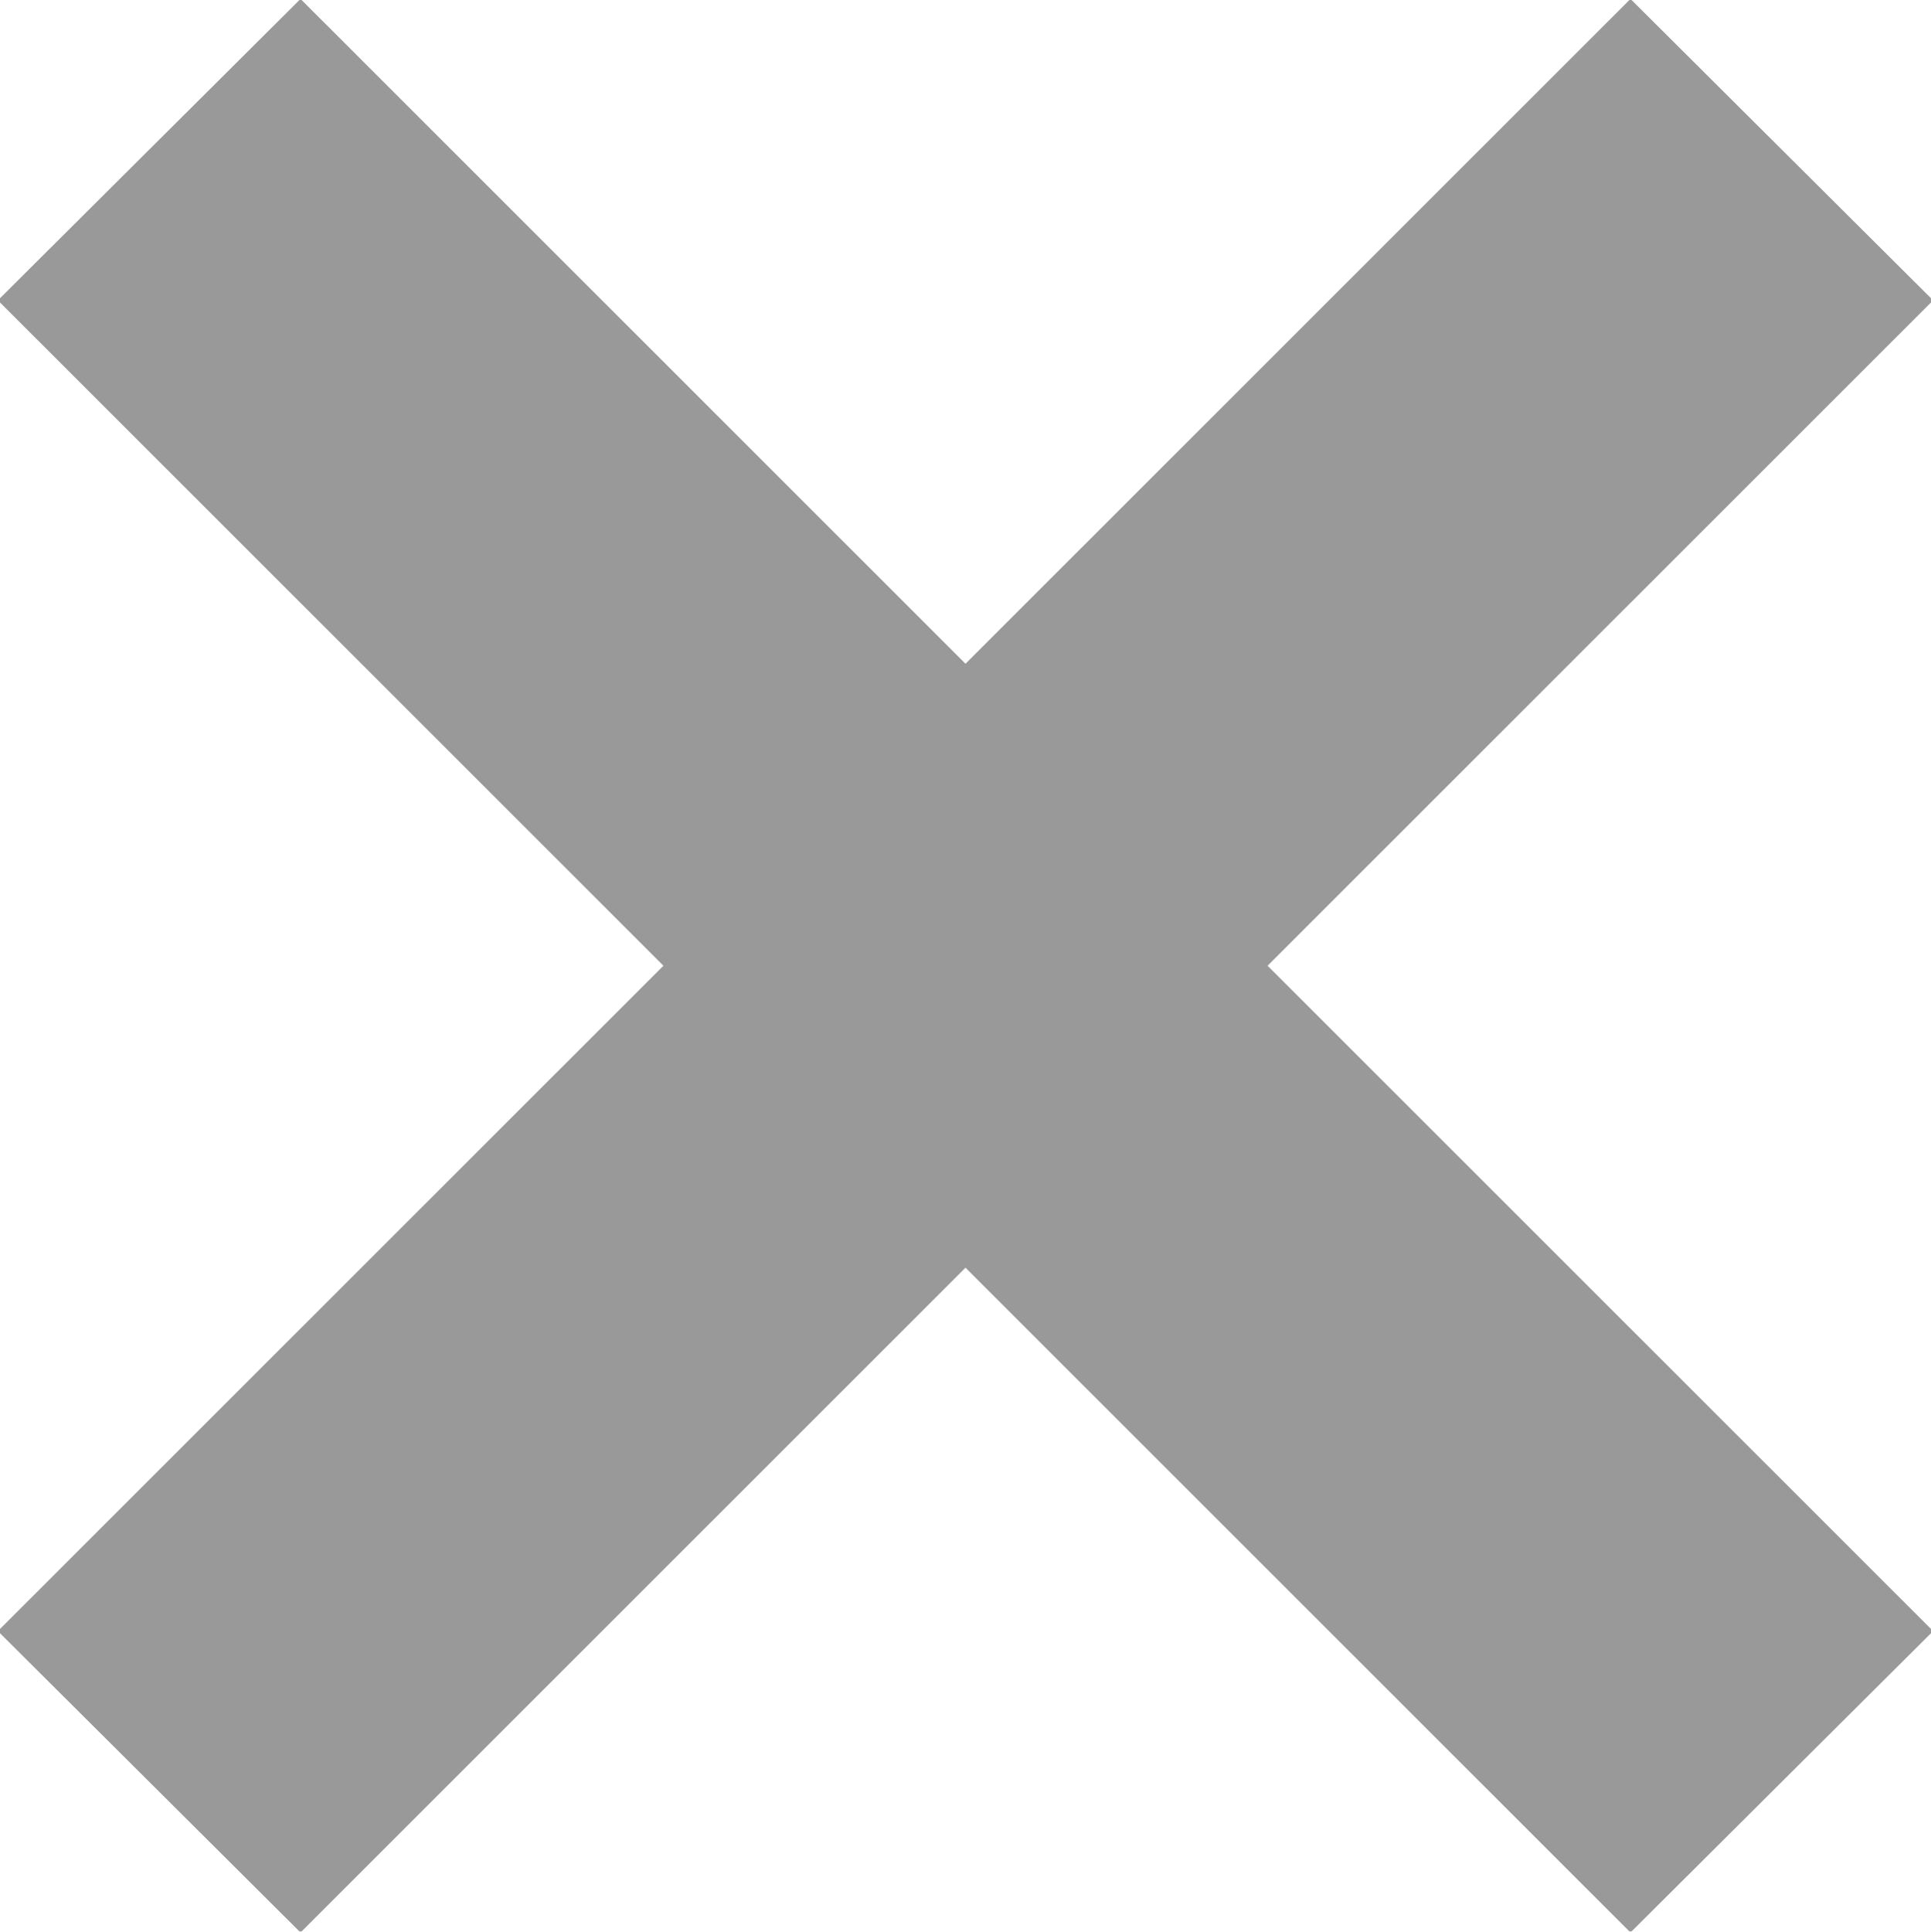 <svg xmlns="http://www.w3.org/2000/svg" xmlns:xlink="http://www.w3.org/1999/xlink" width="9.06" height="9.062" viewBox="0 0 9.06 9.062">
  <defs>
    <style>
      .cls-1 {
        filter: url(#filter);
      }

      .cls-2 {
        fill: #999;
        fill-rule: evenodd;
      }
    </style>
    <filter id="filter" filterUnits="userSpaceOnUse">
      <feFlood result="flood" flood-color="#fff"/>
      <feComposite result="composite" operator="in" in2="SourceGraphic"/>
      <feBlend result="blend" in2="SourceGraphic"/>
    </filter>
  </defs>
  <g id="组_1" data-name="组 1" class="cls-1">
    <path id="矩形" class="cls-2" d="M1555.46,888.878l1.42-1.414,7.66,7.657-1.42,1.414Z" transform="translate(-1555.47 -887.469)"/>
    <path id="矩形-2" data-name="矩形" class="cls-2" d="M1563.12,887.464l1.42,1.414-7.66,7.657-1.42-1.414Z" transform="translate(-1555.47 -887.469)"/>
  </g>
</svg>
